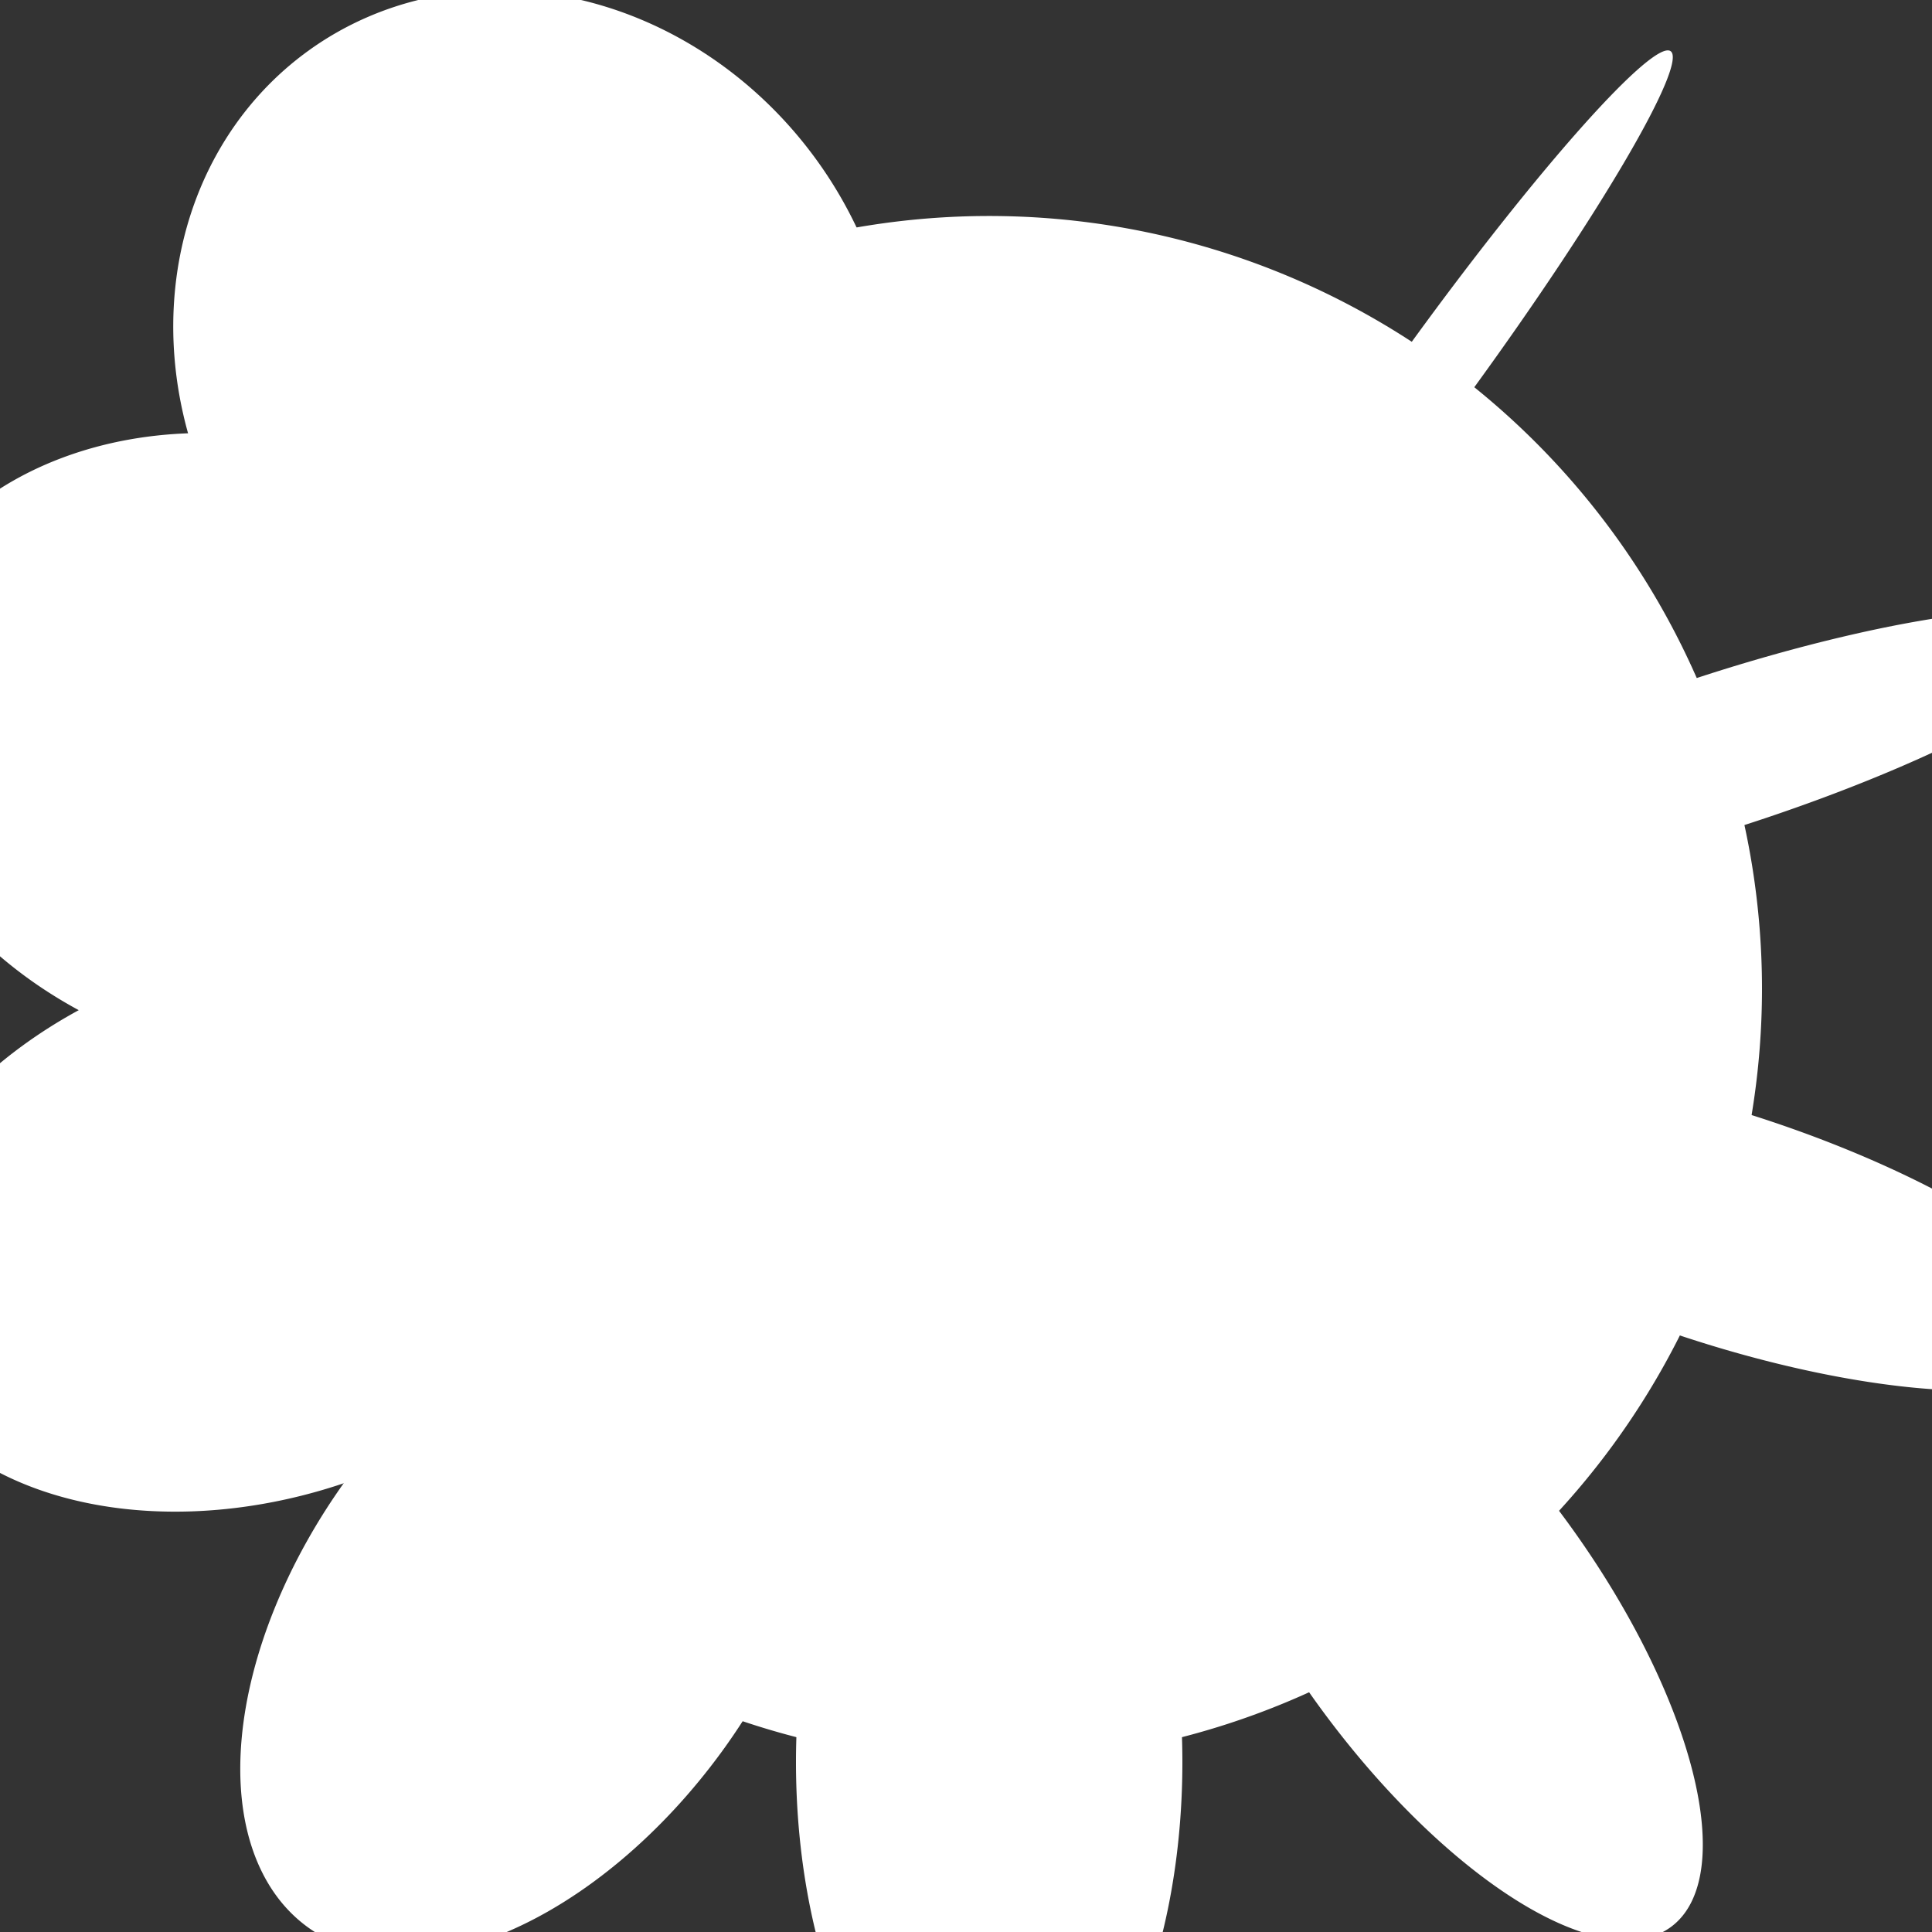 <!--

Generated by DrawGPT.
Free, open source, AI generated images in SVG, PNG, and HTML Canvas format.
https://drawgpt.ai

Created: 2023-11-17T22:51:34.253Z
Link: https://drawgpt.ai/prompt/122561/

-->
<svg xmlns="http://www.w3.org/2000/svg" xmlns:xlink="http://www.w3.org/1999/xlink" width="500" height="500"><rect width="100%" height="100%" fill="#333333" stroke="none"/><defs/><g><path fill="white" stroke="none" paint-order="stroke fill markers" d=" M 456 256 A 200 200 0 1 1 456 255.8"/><g transform="translate(256,256) rotate(0,0,0) scale(0,1)"><path fill="white" stroke="none" paint-order="stroke fill markers" d=" M 100 -200 A 100 100 0 1 1 100 -200.1"/></g><g transform="translate(256,256) rotate(36,0,0) scale(0.1,1)"><path fill="white" stroke="none" paint-order="stroke fill markers" d=" M 100 -200 A 100 100 0 1 1 100 -200.1"/></g><g transform="translate(256,256) rotate(72,0,0) scale(0.2,1)"><path fill="white" stroke="none" paint-order="stroke fill markers" d=" M 100 -200 A 100 100 0 1 1 100 -200.1"/></g><g transform="translate(256,256) rotate(108,0,0) scale(0.3,1)"><path fill="white" stroke="none" paint-order="stroke fill markers" d=" M 100 -200 A 100 100 0 1 1 100 -200.1"/></g><g transform="translate(256,256) rotate(144,0,0) scale(0.4,1)"><path fill="white" stroke="none" paint-order="stroke fill markers" d=" M 100 -200 A 100 100 0 1 1 100 -200.1"/></g><g transform="translate(256,256) rotate(180,0,0) scale(0.5,1)"><path fill="white" stroke="none" paint-order="stroke fill markers" d=" M 100 -200 A 100 100 0 1 1 100 -200.1"/></g><g transform="translate(256,256) rotate(216,0,0) scale(0.6,1)"><path fill="white" stroke="none" paint-order="stroke fill markers" d=" M 100 -200 A 100 100 0 1 1 100 -200.1"/></g><g transform="translate(256,256) rotate(252,0,0) scale(0.7,1)"><path fill="white" stroke="none" paint-order="stroke fill markers" d=" M 100 -200 A 100 100 0 1 1 100 -200.1"/></g><g transform="translate(256,256) rotate(288,0,0) scale(0.8,1)"><path fill="white" stroke="none" paint-order="stroke fill markers" d=" M 100 -200 A 100 100 0 1 1 100 -200.1"/></g><g transform="translate(256,256) rotate(324,0,0) scale(0.9,1)"><path fill="white" stroke="none" paint-order="stroke fill markers" d=" M 100 -200 A 100 100 0 1 1 100 -200.1"/></g></g></svg>